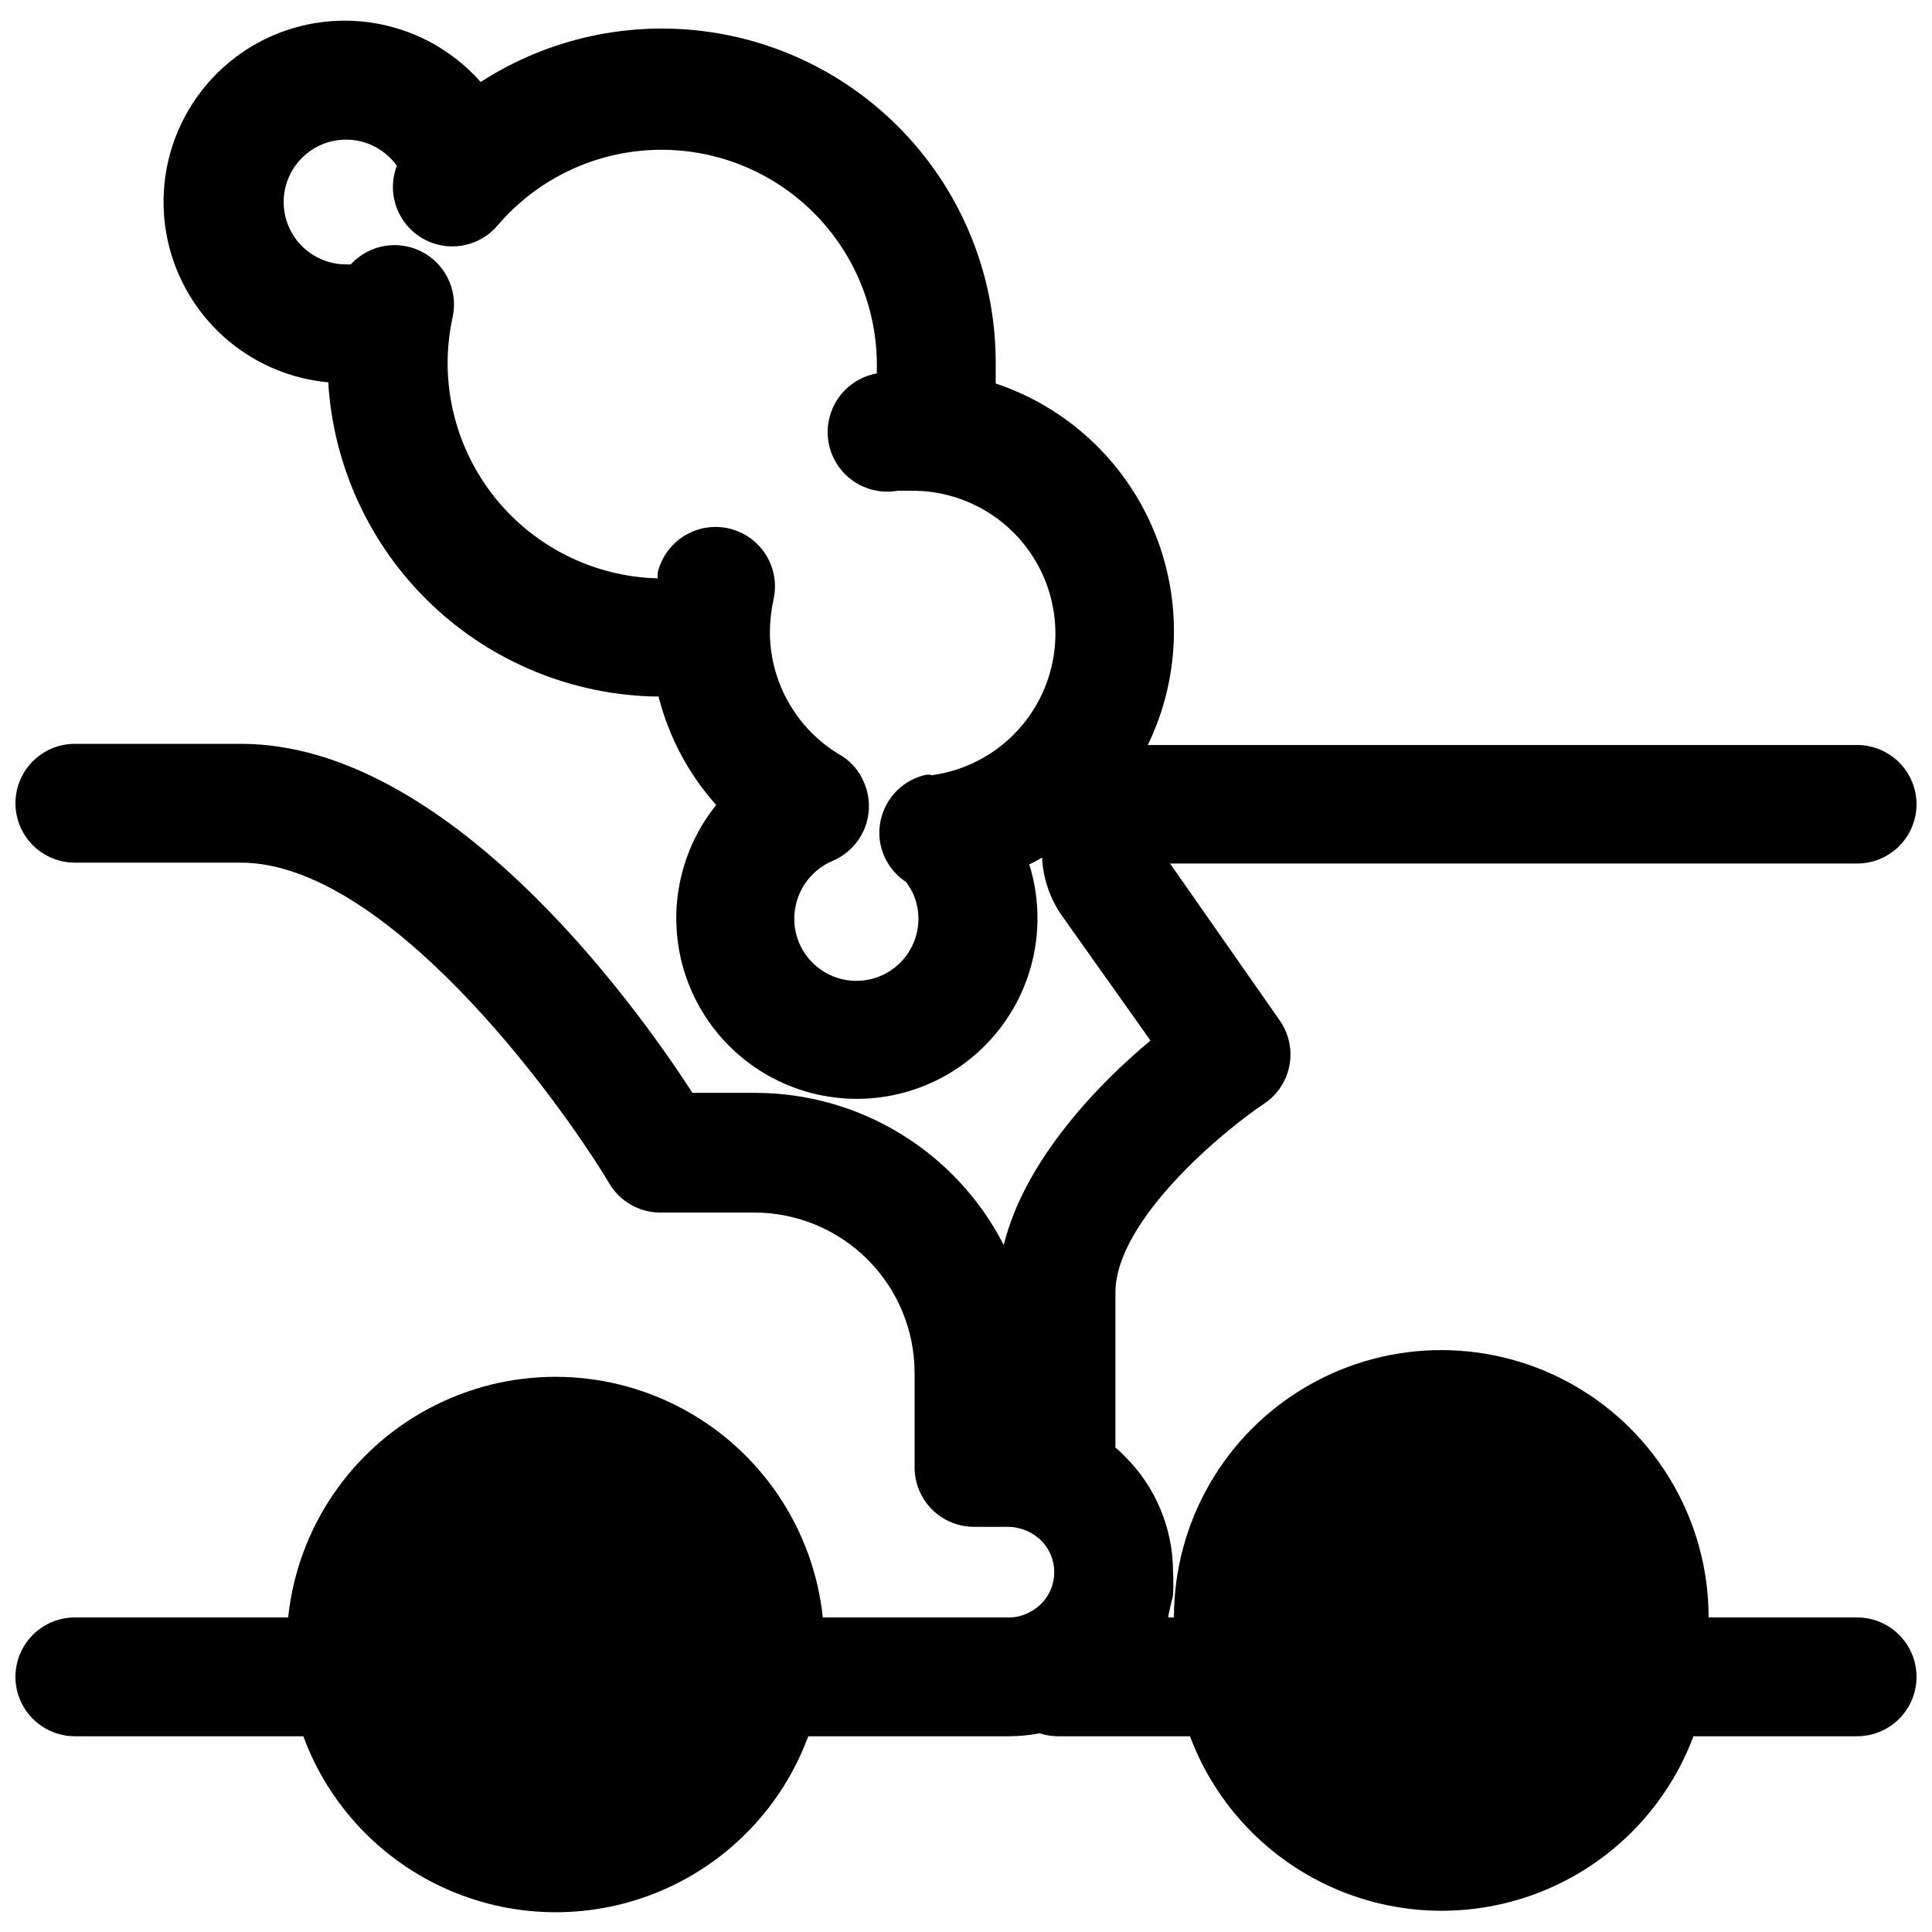 <?xml version="1.0" encoding="UTF-8"?>
<!-- Uploaded to: SVG Repo, www.svgrepo.com, Generator: SVG Repo Mixer Tools -->
<svg width="800px" height="800px" version="1.1" viewBox="144 144 512 512" xmlns="http://www.w3.org/2000/svg">
 <defs>
  <clipPath id="a">
   <path d="m148.09 149h503.81v502h-503.81z"/>
  </clipPath>
 </defs>
 <g clip-path="url(#a)">
  <path d="m651.9 357.18c0-4.176-1.656-8.18-4.609-11.133s-6.957-4.613-11.133-4.613h-187.98c8.68-17.902 9.23-38.676 1.516-57.016-7.715-18.34-22.953-32.473-41.82-38.785v-5.512c0.016-21.316-7.664-41.926-21.629-58.035-13.965-16.105-33.273-26.629-54.379-29.637-21.105-3.004-42.586 1.711-60.492 13.281-10.531-11.934-26.289-17.879-42.078-15.867-15.789 2.008-29.555 11.711-36.754 25.906-7.203 14.191-6.906 31.031 0.797 44.961 7.699 13.93 21.801 23.137 37.648 24.586 1.355 22.379 11.137 43.414 27.379 58.871 16.246 15.453 37.742 24.18 60.16 24.414 2.699 10.672 7.938 20.527 15.27 28.734-10.539 13.098-13.438 30.77-7.629 46.547 5.809 15.777 19.473 27.352 35.992 30.484 16.52 3.137 33.473-2.629 44.656-15.18 11.188-12.555 14.965-30.059 9.953-46.105 1.18-0.551 2.281-1.18 3.387-1.812 0.266 5.441 2.039 10.699 5.117 15.191l23.617 33.297c-13.539 11.258-33.297 31.488-38.887 54.16l-0.004 0.004c-6.207-12.117-15.633-22.289-27.242-29.398-11.609-7.113-24.953-10.887-38.566-10.906h-16.691c-15.742-24.402-65.18-92.496-119.66-92.496h-44.004c-5.621 0-10.82 3-13.633 7.871-2.812 4.871-2.812 10.871 0 15.742 2.812 4.871 8.012 7.875 13.633 7.875h44.008c38.102 0 83.285 61.246 97.535 84.859h-0.004c2.781 4.816 7.898 7.809 13.465 7.871h25.031c11.262 0 22.062 4.469 30.031 12.422 7.969 7.957 12.457 18.75 12.477 30.008v25.113c0 4.176 1.66 8.18 4.613 11.133 2.953 2.953 6.957 4.609 11.133 4.609h9.211c3.176 0.082 6.207 1.344 8.5 3.543 2.742 2.699 4.008 6.559 3.398 10.355-0.609 3.801-3.019 7.07-6.469 8.773-1.672 0.895-3.539 1.355-5.43 1.34h-49.281c-2.484-23.547-16.504-44.316-37.41-55.43s-45.969-11.113-66.875 0-34.926 31.883-37.41 55.43h-56.523c-5.621 0-10.82 3-13.633 7.871s-2.812 10.871 0 15.746c2.812 4.871 8.012 7.871 13.633 7.871h60.539c6.769 18.352 20.781 33.121 38.758 40.844 17.973 7.723 38.332 7.723 56.305 0 17.977-7.723 31.988-22.492 38.762-40.844h53.449c2.644-0.023 5.277-0.289 7.871-0.789 1.527 0.504 3.121 0.77 4.727 0.789h35.109c6.824 18.223 20.809 32.859 38.699 40.512 17.891 7.652 38.137 7.652 56.027 0 17.895-7.652 31.875-22.289 38.703-40.512h43.375c5.625 0 10.82-3 13.633-7.871 2.812-4.875 2.812-10.875 0-15.746s-8.008-7.871-13.633-7.871h-39.359c0-25.312-13.504-48.703-35.426-61.355-21.922-12.656-48.926-12.656-70.848 0-21.922 12.652-35.426 36.043-35.426 61.355h-1.496c0-0.945 0.395-1.891 0.551-2.832 0.156-0.945 0.551-2.047 0.707-3.07l0.004-0.004c0.117-2.043 0.117-4.094 0-6.141 0-11.535-4.621-22.594-12.832-30.699-0.789-0.789-1.574-1.574-2.441-2.281v-41.016c0-19.363 29.125-43.297 39.359-50.066 3.551-2.356 5.992-6.047 6.773-10.23 0.762-4.152-0.176-8.434-2.598-11.887l-29.047-41.562 182.08-0.004c4.16 0 8.152-1.648 11.105-4.582 2.949-2.938 4.617-6.922 4.637-11.082zm-261.2-7.871h-1.18v-0.004c-3.867 0.82-7.285 3.062-9.574 6.285-2.289 3.227-3.285 7.191-2.785 11.113 0.613 4.5 3.137 8.52 6.93 11.02 2.164 2.793 3.328 6.231 3.305 9.762 0 5.879-3.137 11.312-8.227 14.25-5.09 2.938-11.359 2.938-16.453 0-5.09-2.938-8.223-8.371-8.223-14.25 0-3.269 0.961-6.473 2.769-9.199 1.805-2.731 4.371-4.867 7.383-6.148 3.836-1.617 6.871-4.688 8.453-8.535 1.578-3.852 1.566-8.168-0.027-12.012-1.328-3.371-3.812-6.164-7.008-7.871-10.965-6.758-17.75-18.613-18.027-31.488v-0.633c0-2.91 0.316-5.812 0.945-8.656 1.266-5.484-0.492-11.227-4.609-15.066-4.113-3.836-9.965-5.188-15.348-3.543-5.383 1.648-9.48 6.039-10.746 11.523 0.039 0.473 0.039 0.945 0 1.418-14.867-0.391-29-6.562-39.391-17.203-10.395-10.641-16.227-24.918-16.262-39.793 0.008-4.129 0.457-8.246 1.336-12.277 0.973-4.539-0.109-9.273-2.949-12.941-2.844-3.668-7.16-5.894-11.793-6.086-4.637-0.191-9.121 1.672-12.258 5.094h-1.18c-5.769 0.023-11.137-2.961-14.16-7.879-3.019-4.914-3.258-11.051-0.629-16.188 2.633-5.137 7.75-8.531 13.504-8.953s11.312 2.188 14.668 6.883c-1.789 4.676-1.246 9.922 1.457 14.133 2.707 4.211 7.25 6.883 12.246 7.203 4.996 0.316 9.844-1.758 13.059-5.59 10.125-11.84 24.648-19.027 40.199-19.898 15.555-0.867 30.785 4.66 42.164 15.301 11.375 10.641 17.91 25.469 18.086 41.043v2.832 0.004c-5.555 0.984-10.164 4.856-12.086 10.16-1.926 5.301-0.875 11.227 2.754 15.547 3.629 4.316 9.289 6.371 14.844 5.387h3.856c12.957-0.031 25.031 6.566 32.004 17.488s7.875 24.652 2.391 36.395c-5.481 11.742-16.586 19.863-29.434 21.531z"/>
 </g>
</svg>